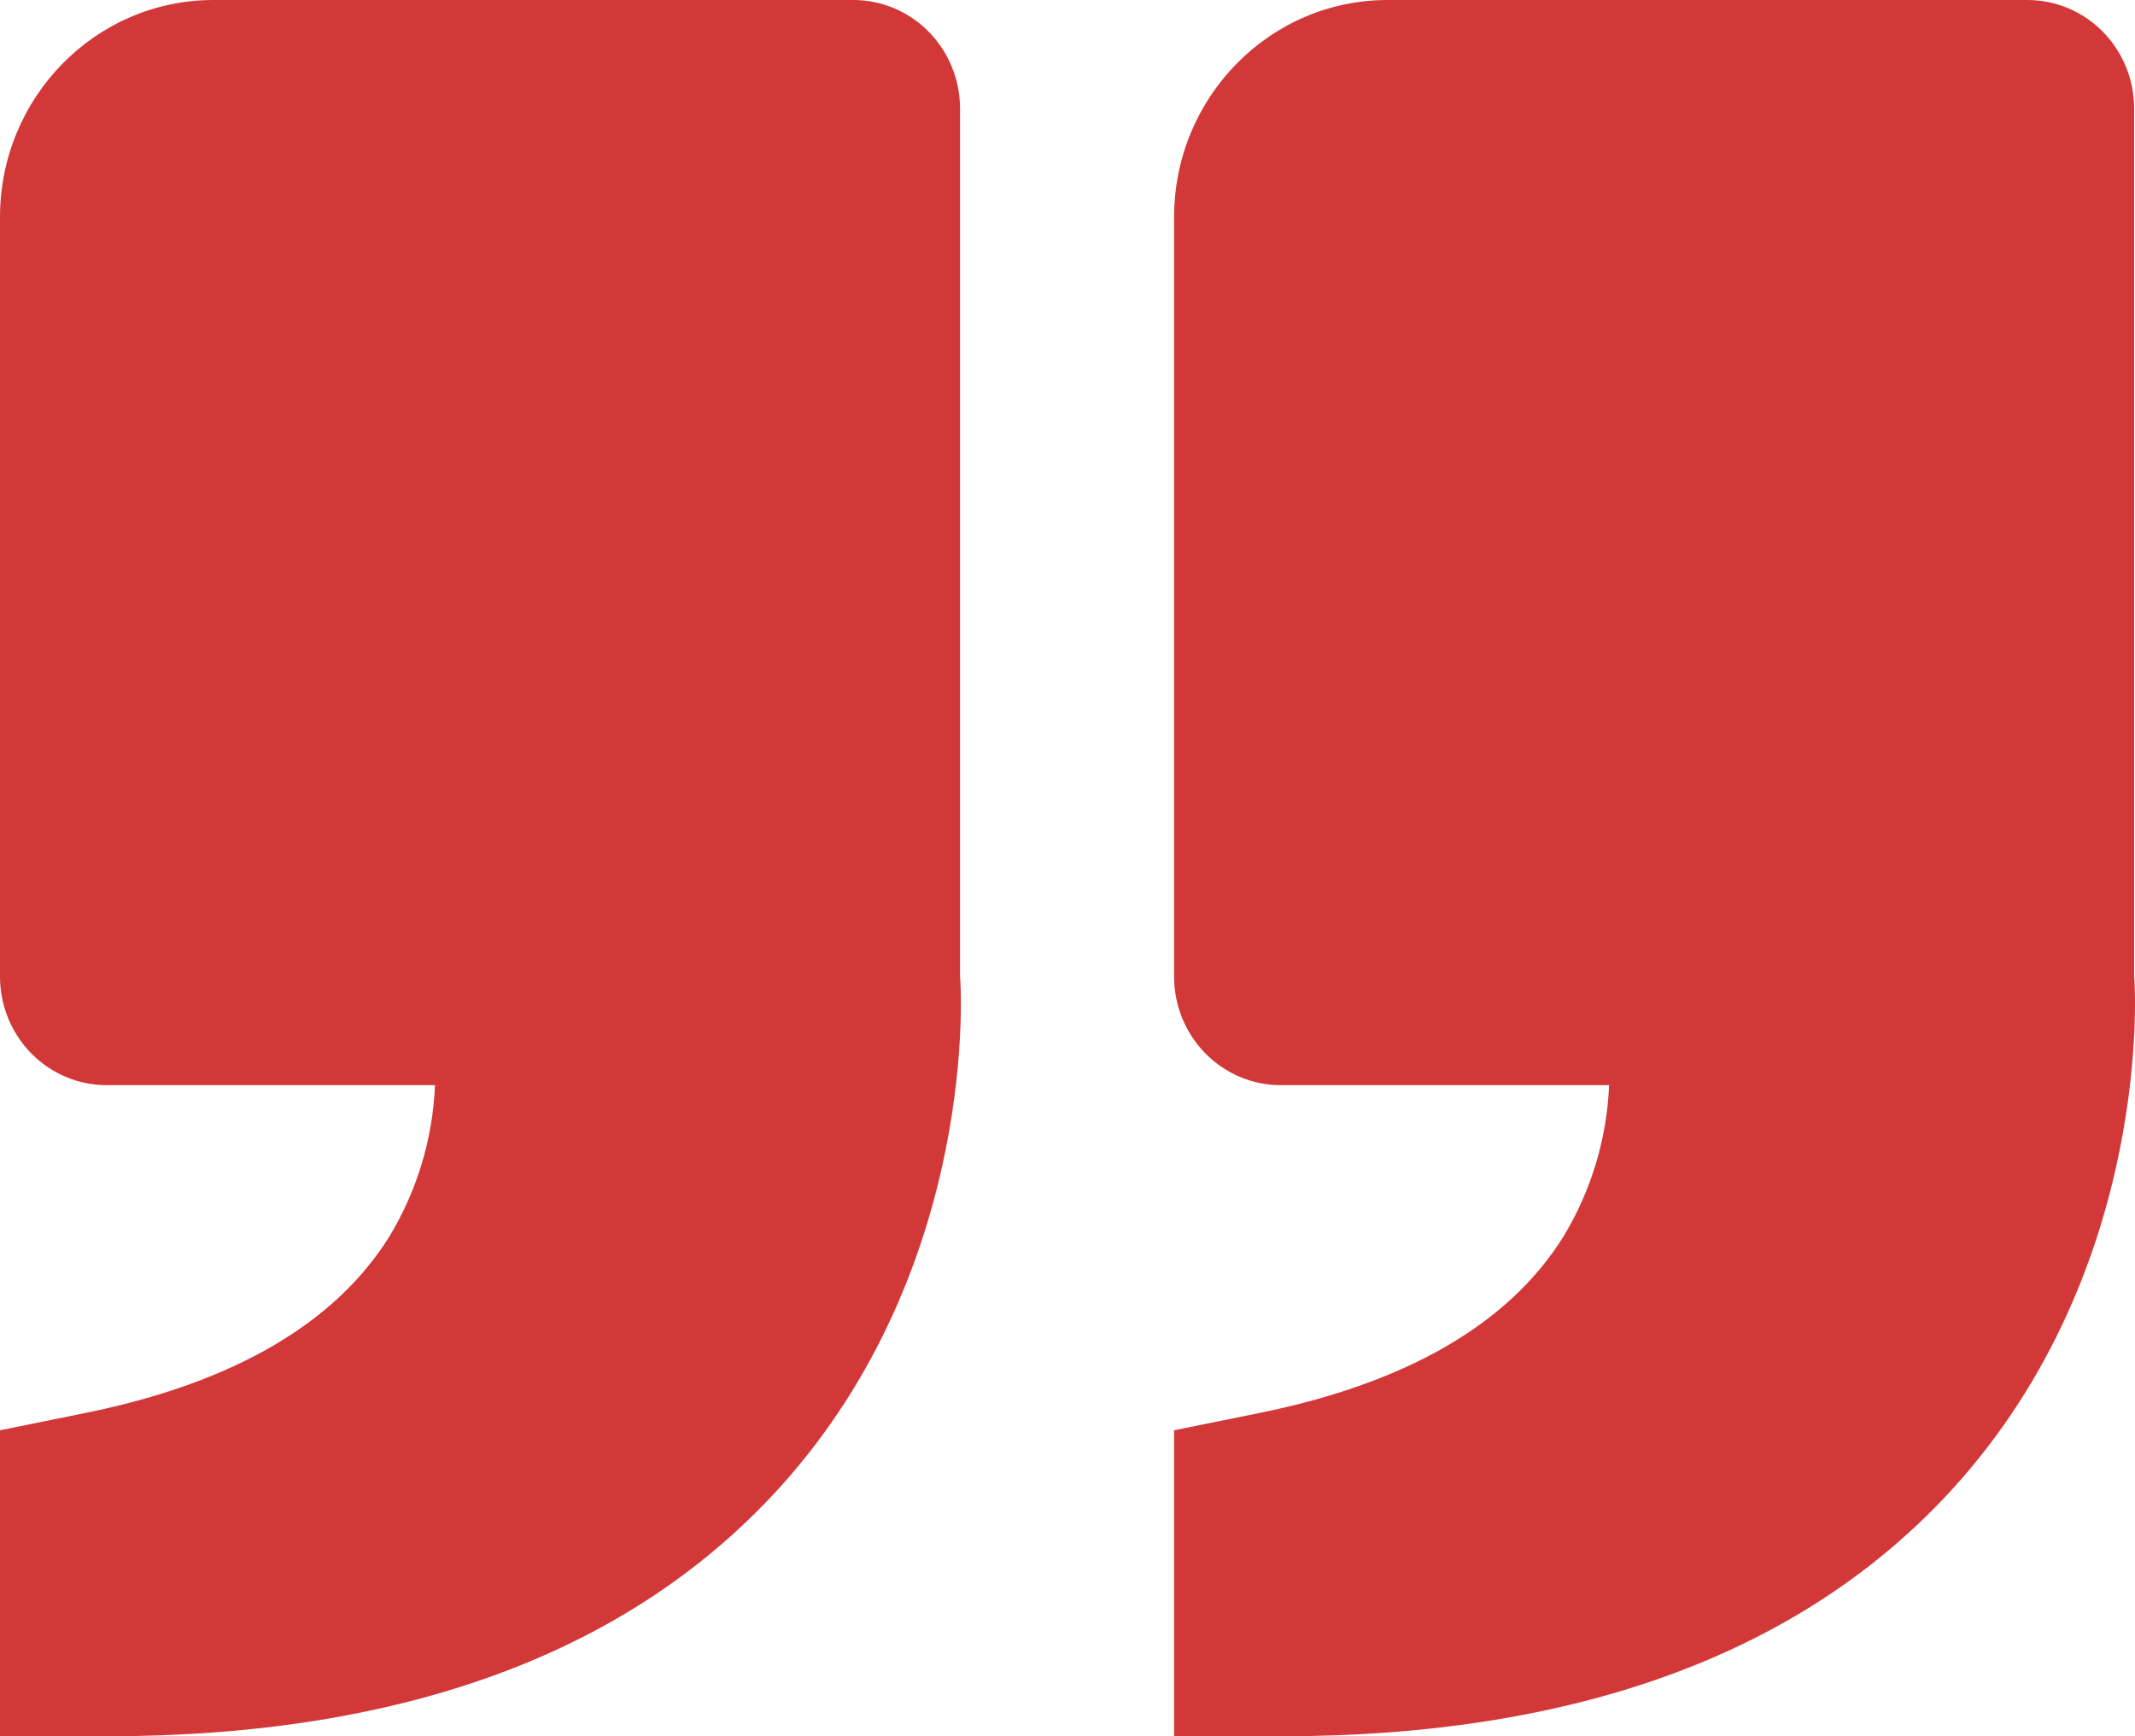 <svg width="75" height="61" viewBox="0 0 75 61" fill="none" xmlns="http://www.w3.org/2000/svg">
<path d="M68.634 52.262C75.705 44.454 74.993 34.427 74.97 34.312V3.812C74.97 2.801 74.575 1.832 73.873 1.117C73.17 0.402 72.217 0 71.223 0H48.74C44.607 0 41.245 3.42 41.245 7.625V34.312C41.245 35.324 41.64 36.293 42.343 37.008C43.046 37.723 43.999 38.125 44.993 38.125H56.526C56.447 40.01 55.894 41.842 54.919 43.447C53.015 46.501 49.429 48.587 44.254 49.639L41.245 50.249V61H44.993C55.421 61 63.376 58.061 68.634 52.262ZM27.388 52.262C34.463 44.454 33.747 34.427 33.725 34.312V3.812C33.725 2.801 33.33 1.832 32.627 1.117C31.924 0.402 30.971 0 29.978 0H7.494C3.361 0 0 3.42 0 7.625V34.312C0 35.324 0.395 36.293 1.098 37.008C1.8 37.723 2.753 38.125 3.747 38.125H15.281C15.202 40.01 14.648 41.842 13.674 43.447C11.77 46.501 8.184 48.587 3.009 49.639L0 50.249V61H3.747C14.176 61 22.131 58.061 27.388 52.262Z" fill="#D33838"/>
</svg>
